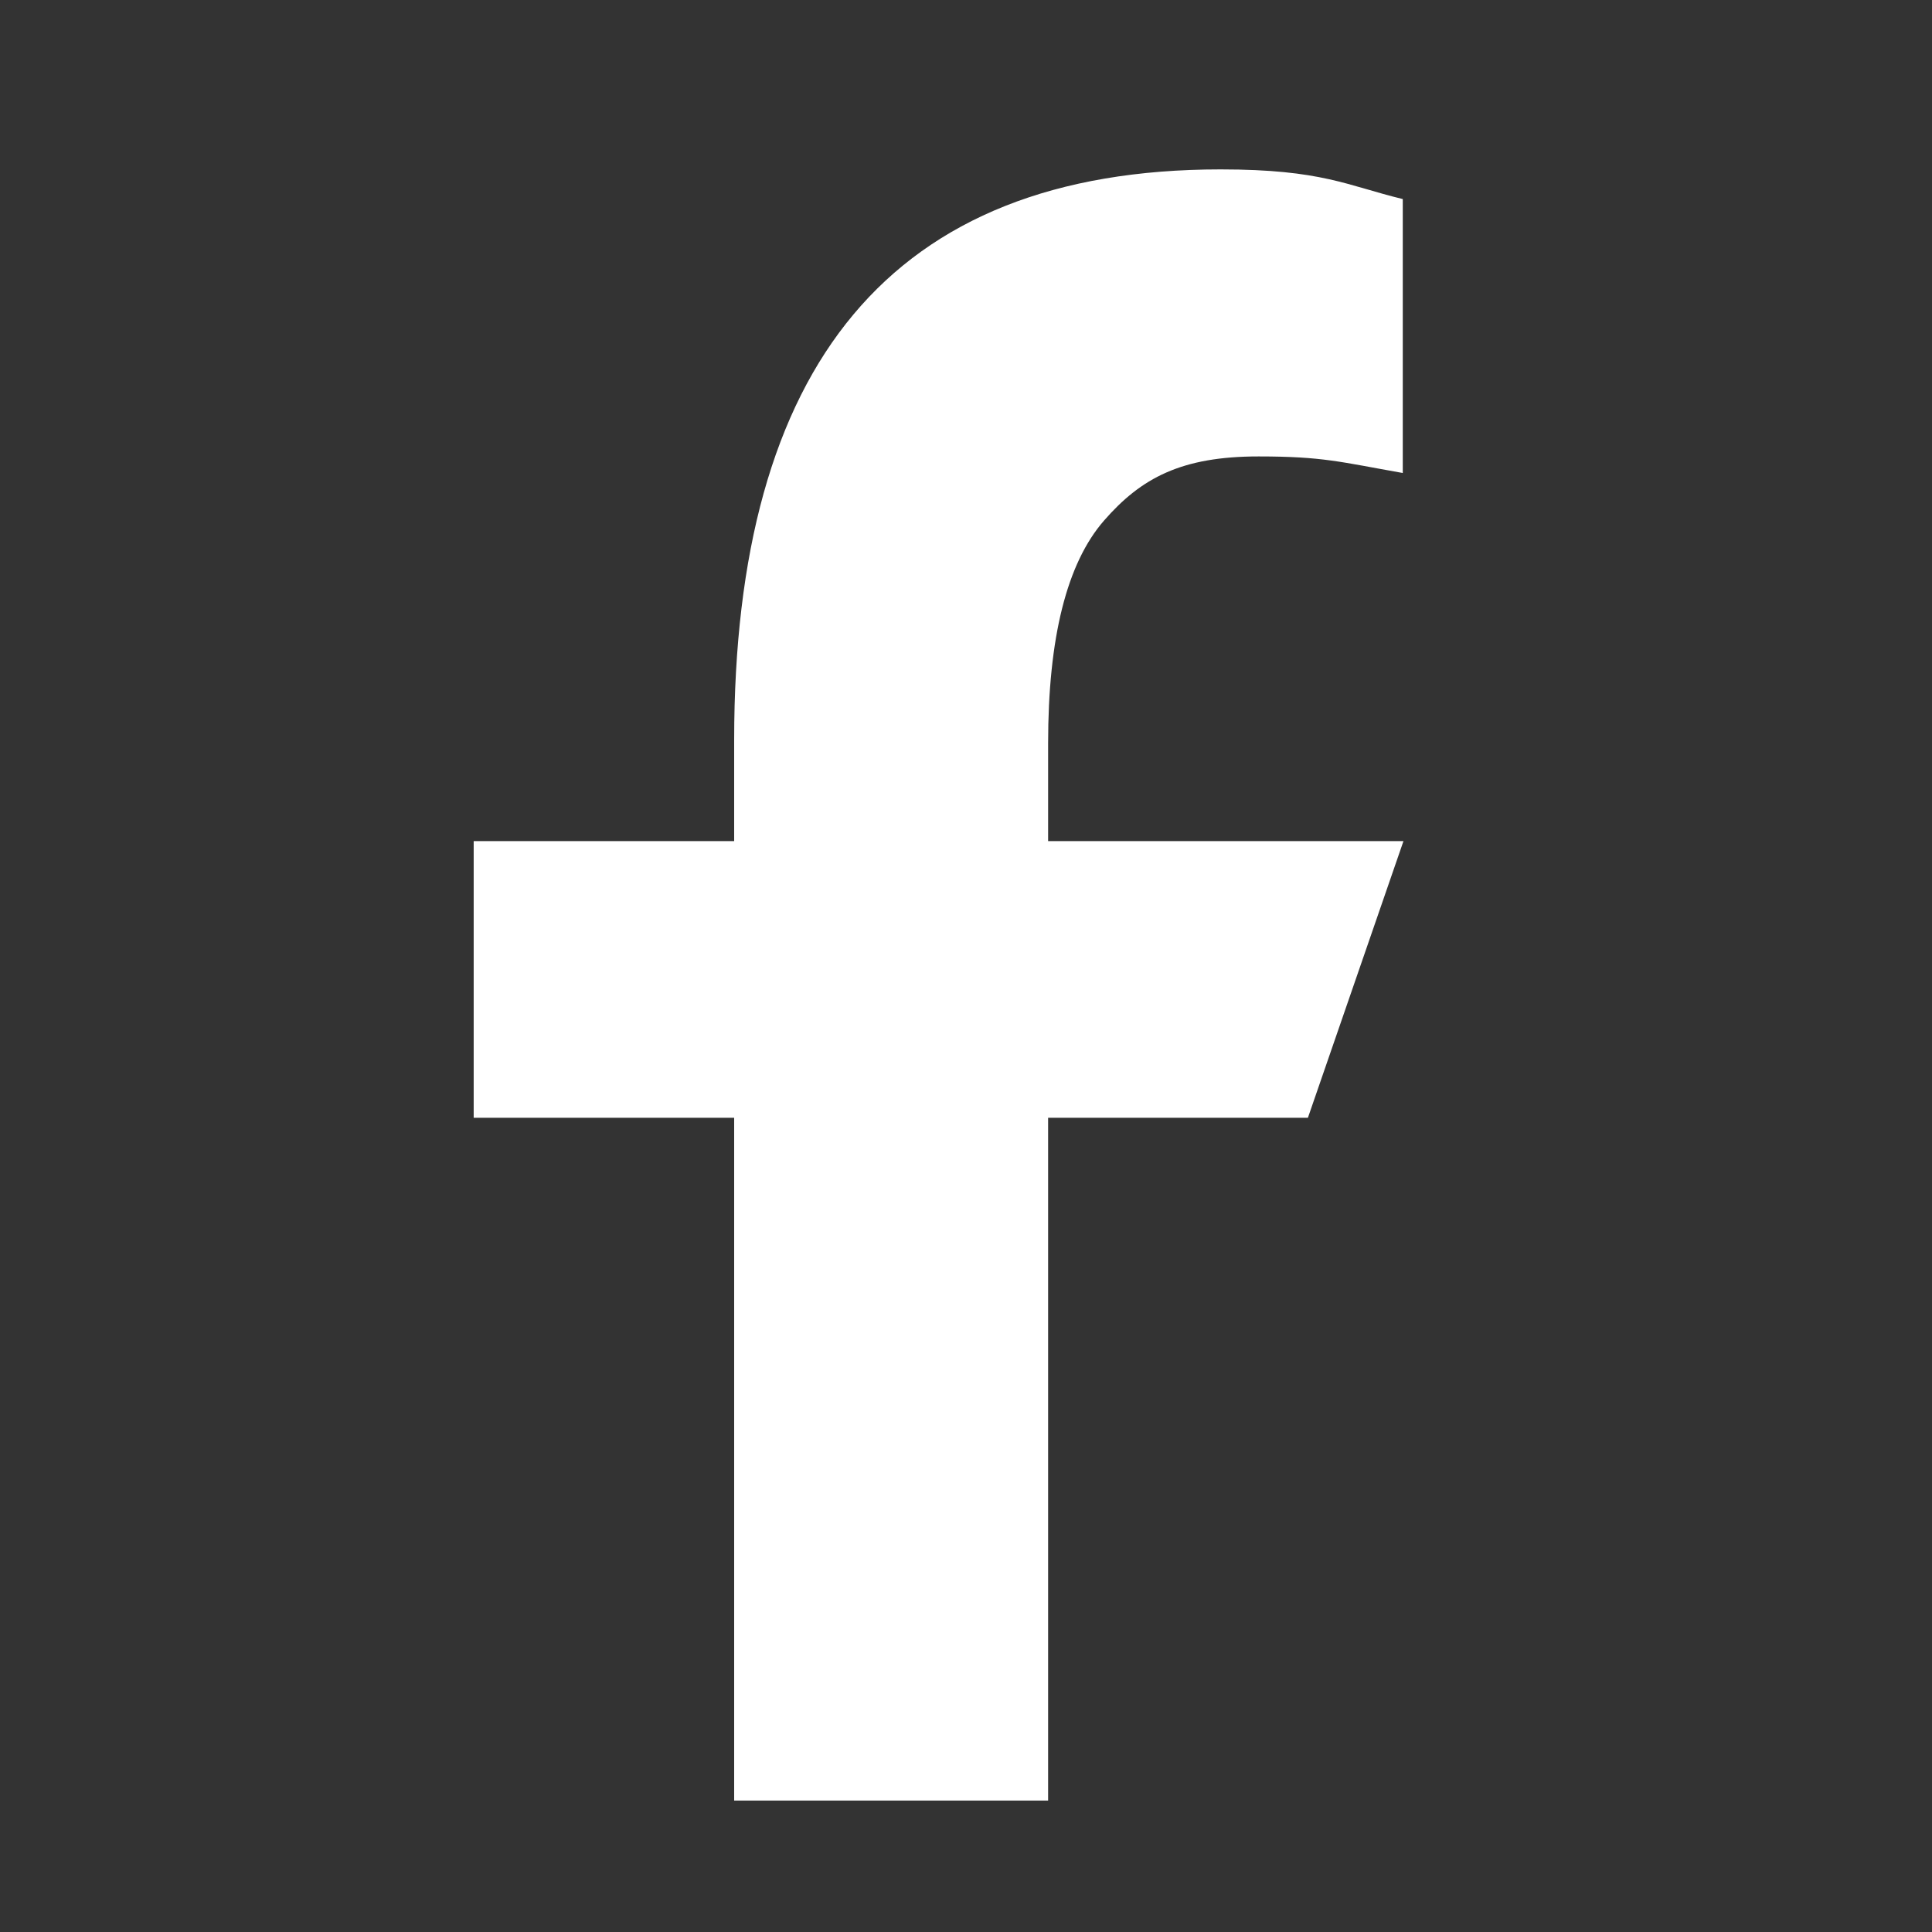 <?xml version="1.0" encoding="UTF-8"?>
<svg xmlns="http://www.w3.org/2000/svg" id="Layer_1" data-name="Layer 1" viewBox="0 0 56 56">
  <rect x="0" y="0" width="56" height="56" fill="#333333" stroke="none"/>
  <defs>
    <style>
      .cls-1 {
        fill: #fff;
      }
    </style>
  </defs>
  <path class="cls-1" d="M30.38,32.4v19.79h-9.1v-19.79h-7.55v-8.02h7.55v-2.93c0-10.84,4.52-16.54,14.1-16.54,2.94,0,3.67.47,5.28.86v7.94c-1.81-.32-2.31-.48-4.18-.48-2.23,0-3.4.62-4.48,1.86-1.08,1.24-1.62,3.4-1.62,6.46v2.83h10.3l-2.77,8.02h-7.53Z"></path>
</svg>

